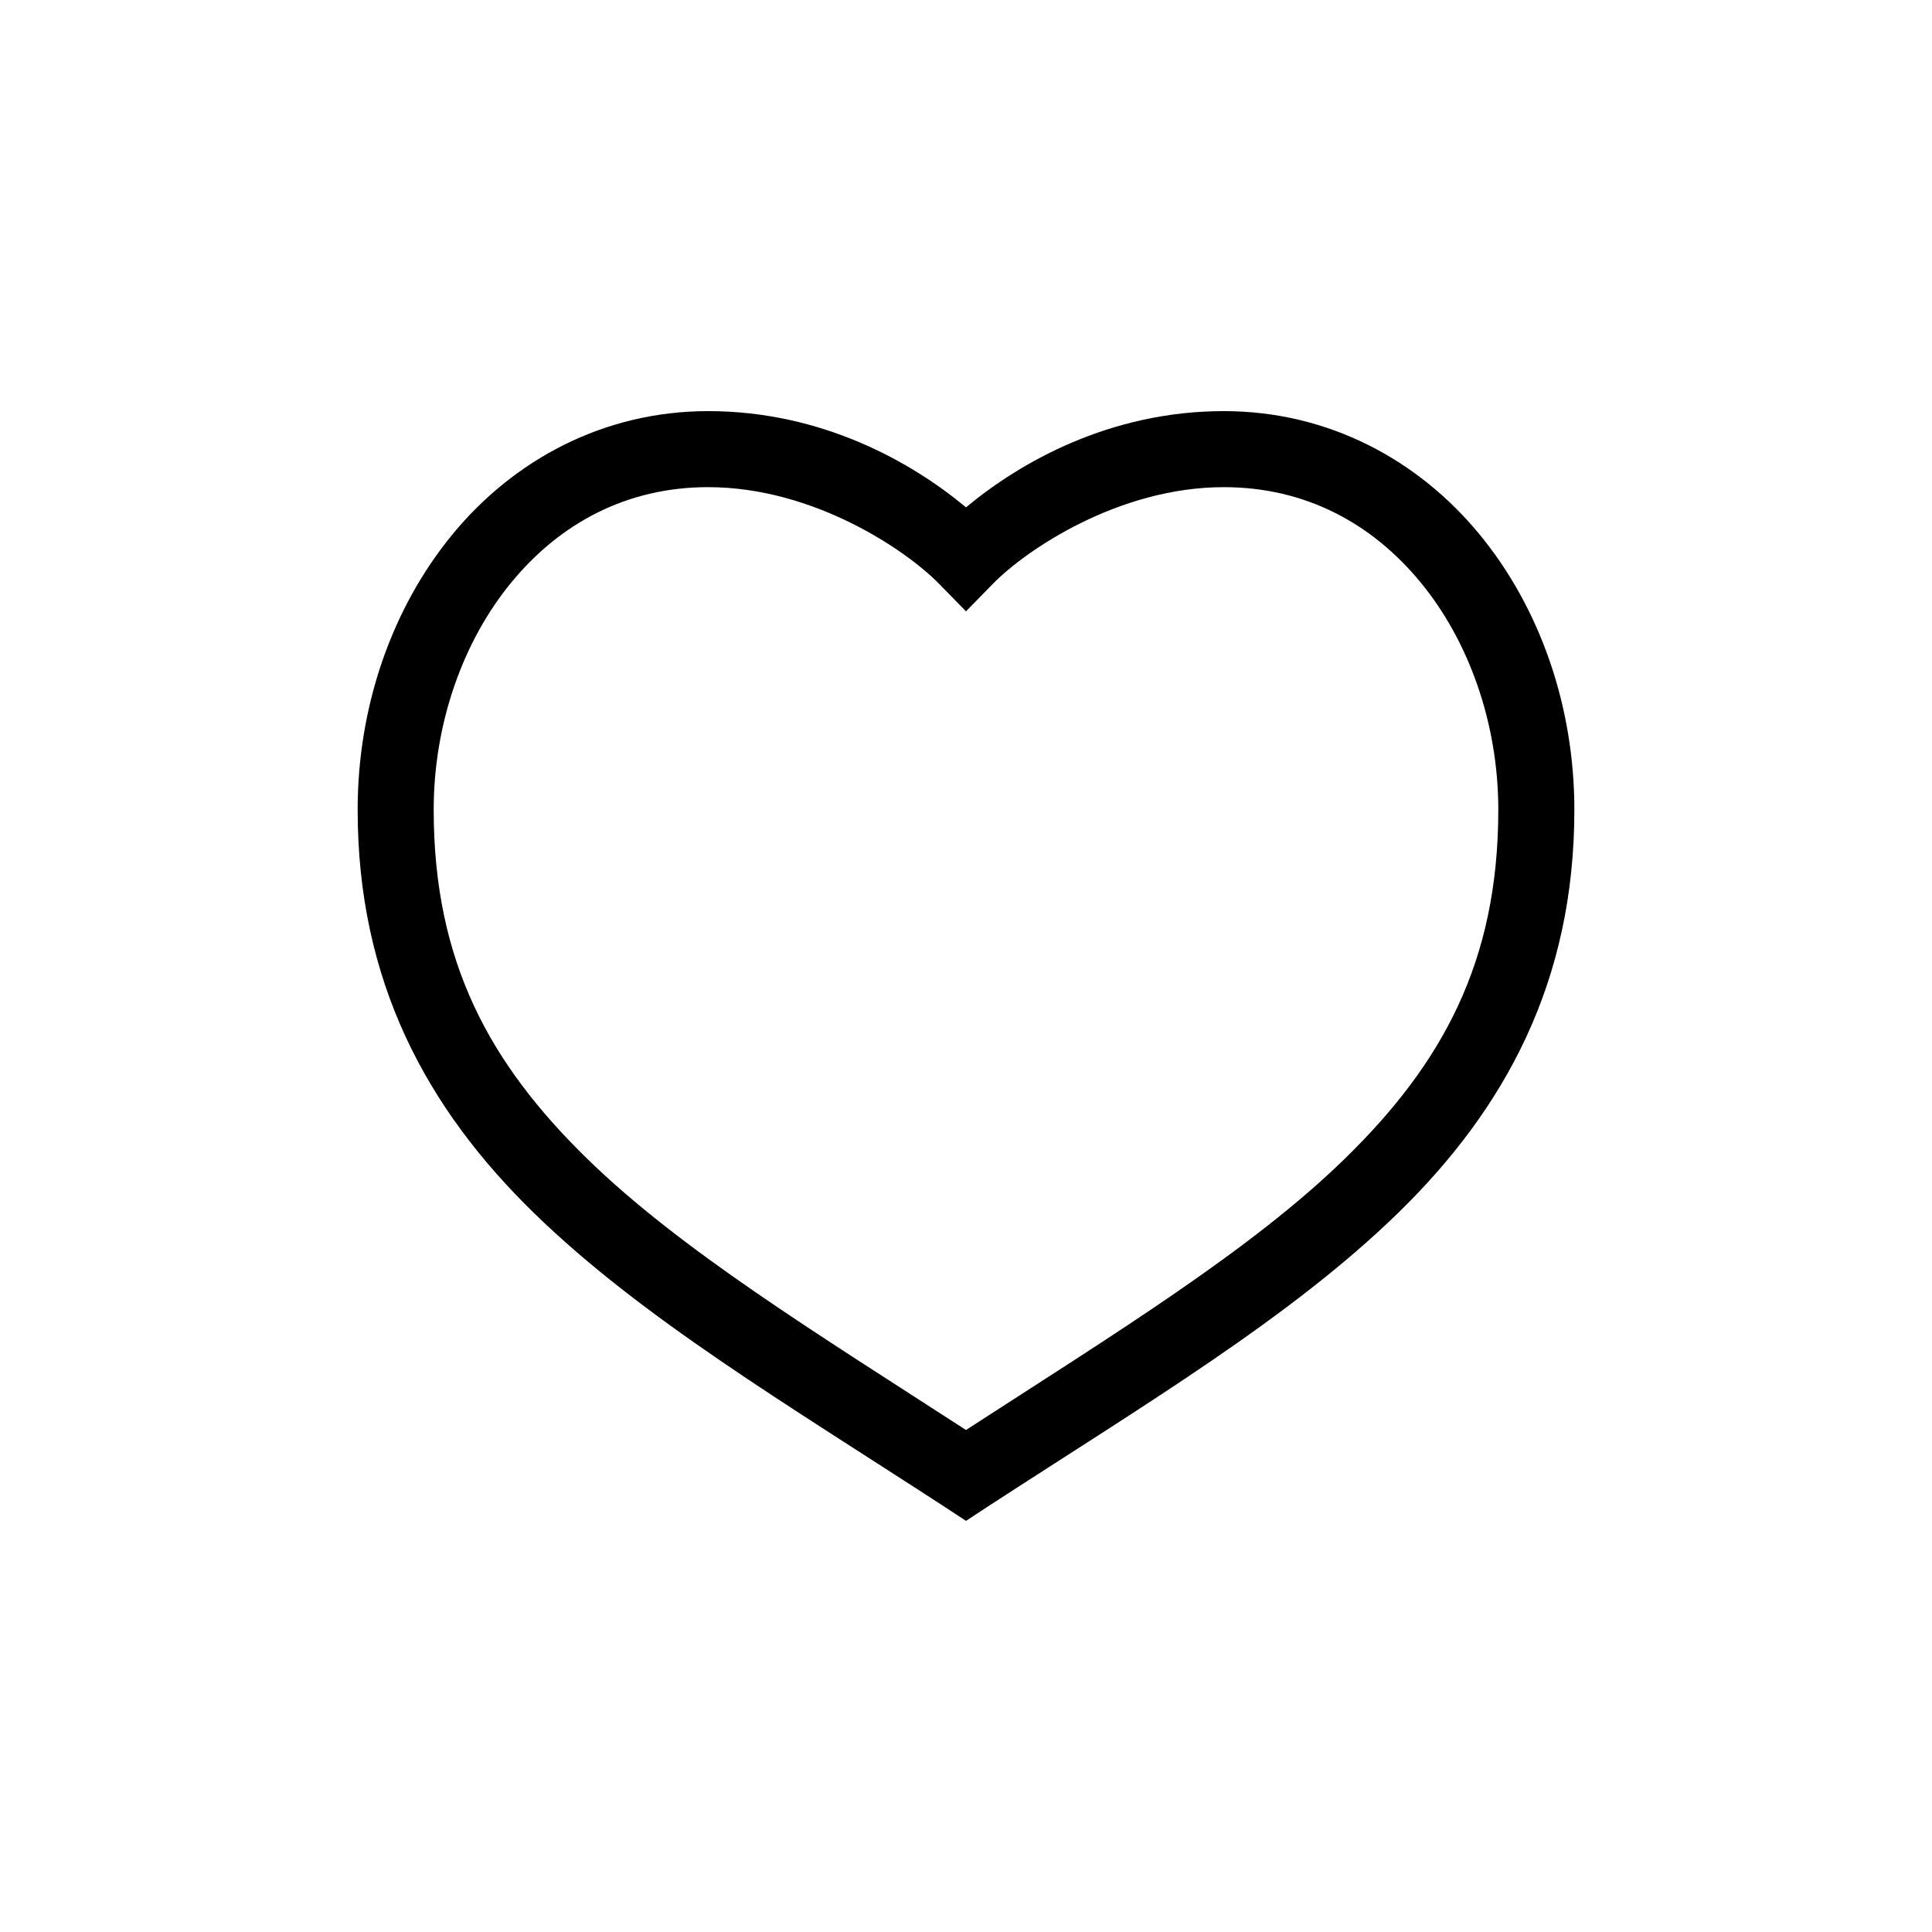 <?xml version="1.0" encoding="UTF-8"?>
<!-- Uploaded to: SVG Repo, www.svgrepo.com, Generator: SVG Repo Mixer Tools -->
<svg fill="#000000" width="800px" height="800px" version="1.1" viewBox="144 144 512 512" xmlns="http://www.w3.org/2000/svg">
 <path d="m331.67 252.95c-27.754 0-51.539 12.973-67.699 32.59-16.164 19.617-25.191 45.754-25.191 73.051 0 45.551 18.285 79.164 46.758 106.9 28.473 27.738 66.734 50.477 108.95 77.934l5.512 3.621 5.512-3.621c42.211-27.457 80.473-50.195 108.95-77.934 28.473-27.738 46.758-61.352 46.758-106.9 0-27.301-9.027-53.438-25.191-73.051-16.164-19.617-39.945-32.59-67.699-32.59-30.246 0-54.035 13.594-68.328 25.504-14.293-11.91-38.082-25.504-68.328-25.504zm0 20.152c27.953 0 52.441 16.699 61.086 25.504l7.242 7.398 7.242-7.398c8.645-8.805 33.133-25.504 61.086-25.504 21.559 0 39.219 9.543 52.113 25.191 12.895 15.648 20.625 37.484 20.625 60.301 0 40.363-14.875 67.344-40.777 92.574-24.691 24.055-60.176 45.832-100.29 71.793-40.113-25.961-75.598-47.738-100.29-71.793-25.898-25.234-40.773-52.215-40.773-92.578 0-22.816 7.731-44.652 20.625-60.301 12.895-15.648 30.551-25.191 52.113-25.191z"/>
</svg>